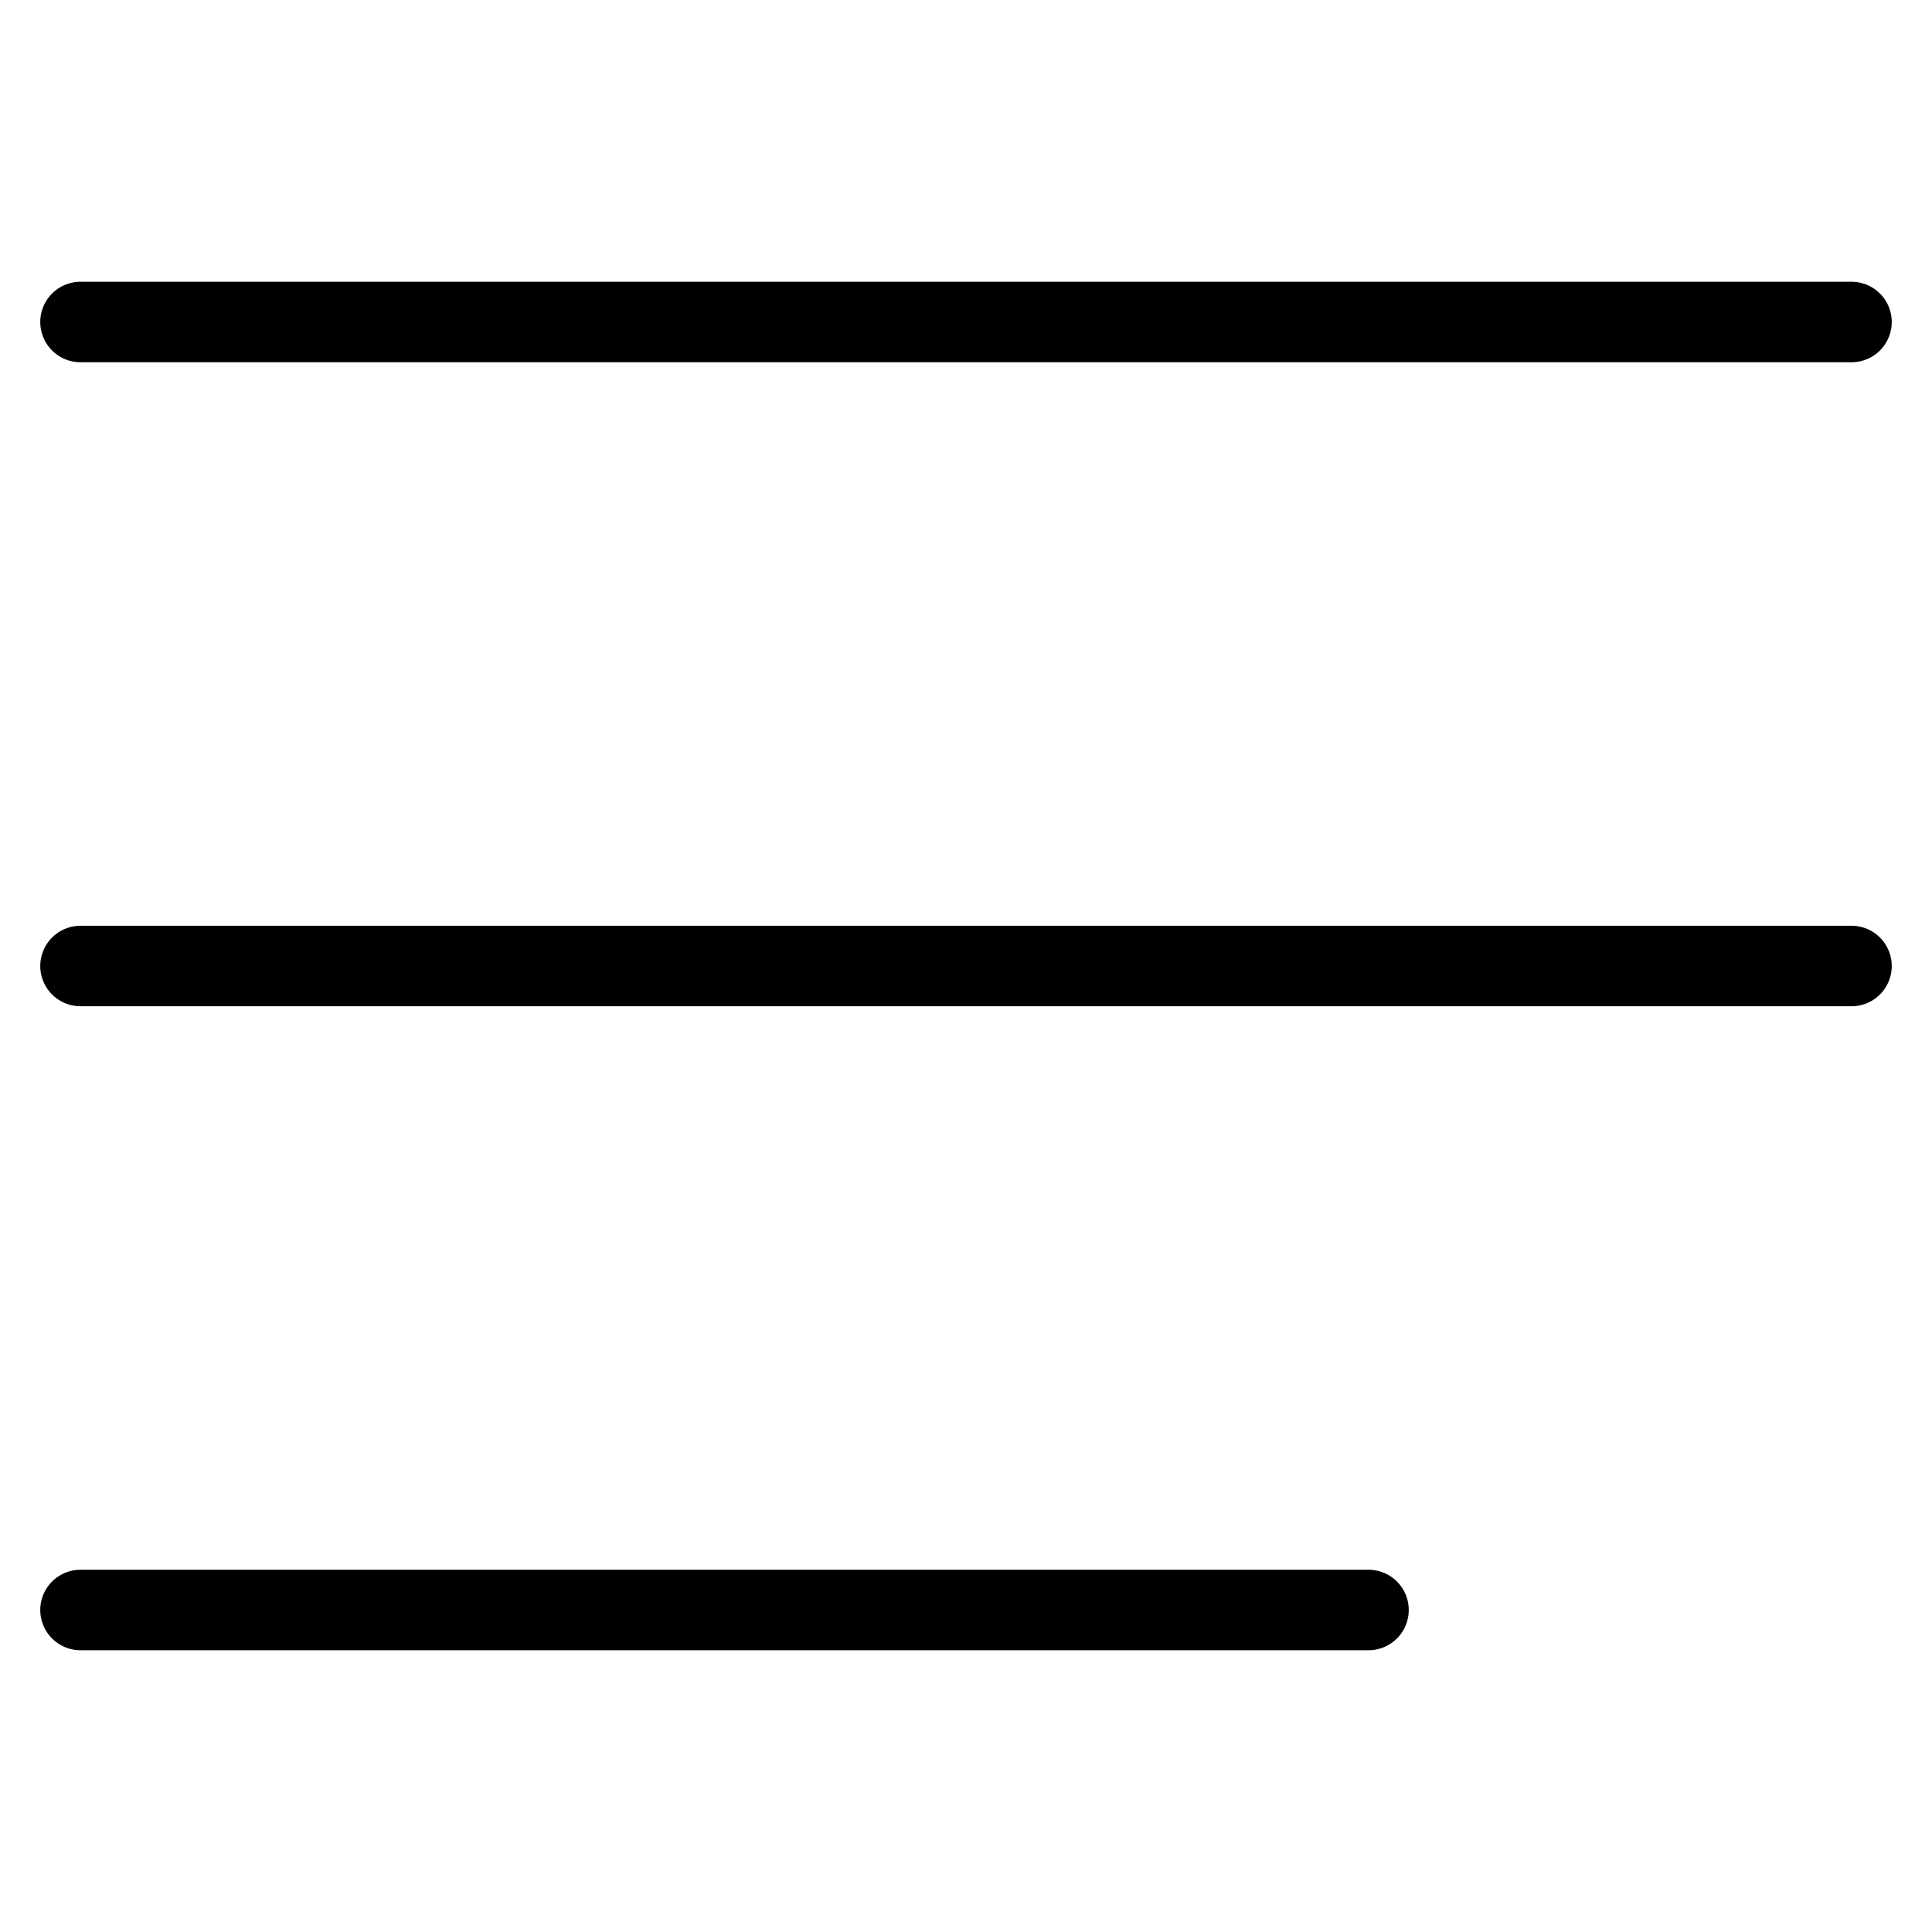 <svg width="24" height="24" viewBox="0 0 24 24" fill="none" xmlns="http://www.w3.org/2000/svg">
<path d="M17 20H1" stroke="black" stroke-linecap="round"/>
<path d="M23 4H1" stroke="black" stroke-linecap="round"/>
<path d="M23 12H1" stroke="black" stroke-linecap="round"/>
</svg>

